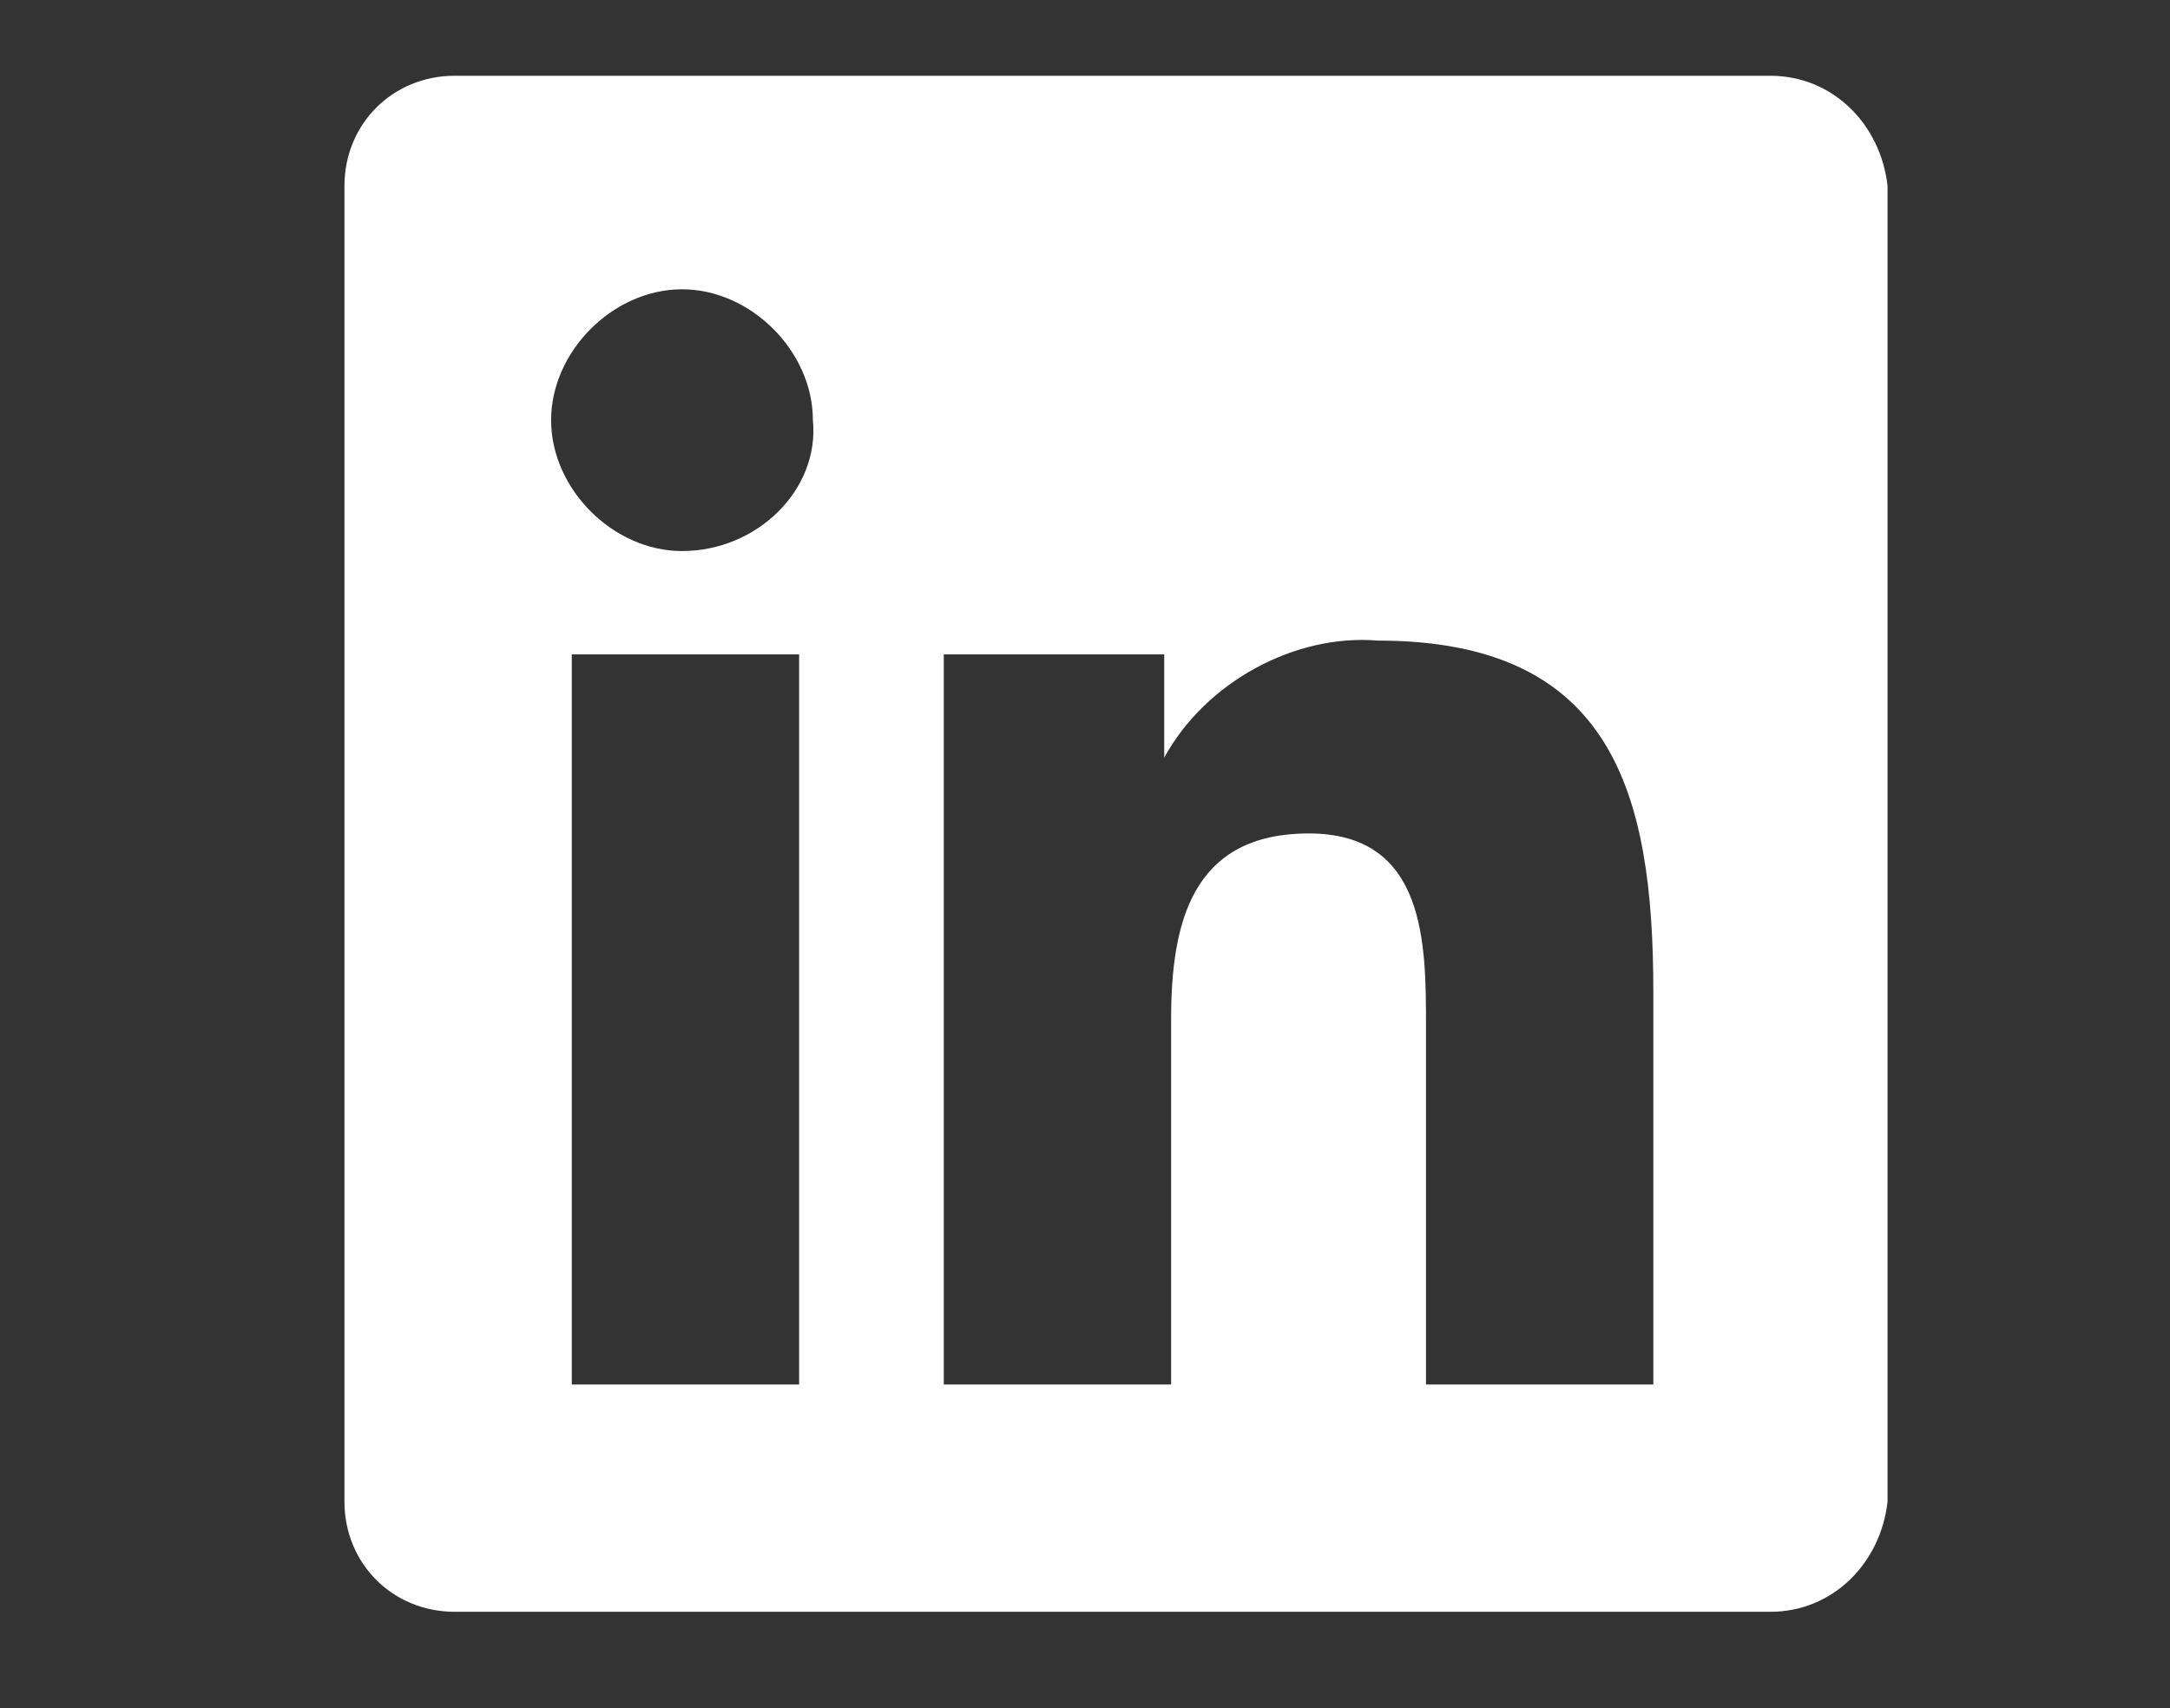 <?xml version="1.0" encoding="UTF-8"?>
<!-- Generator: Adobe Illustrator 28.2.0, SVG Export Plug-In . SVG Version: 6.00 Build 0)  -->
<svg xmlns="http://www.w3.org/2000/svg" xmlns:xlink="http://www.w3.org/1999/xlink" version="1.1" id="Layer_1" x="0px" y="0px" viewBox="0 0 31.5 24.8" style="enable-background:new 0 0 31.5 24.8;" xml:space="preserve">
<rect x="0" y="0" width="31.5" height="24.8" fill="#333333" stroke="none"/>
<style type="text/css">
	.st0{fill:#FFFFFF;}
</style>
<path id="Icon_corebrands-linkedin" class="st0" d="M24,20.1h-3.3v-5.2c0-1.2,0-2.8-1.7-2.8c-1.7,0-2,1.3-2,2.7v5.3h-3.3V9.5h3.2  v1.5h0c0.6-1.1,1.9-1.8,3.1-1.7c3.4,0,4,2.2,4,5.1L24,20.1L24,20.1z M9.9,8C8.9,8,8,7.1,8,6.1s0.9-1.9,1.9-1.9s1.9,0.9,1.9,1.9  c0,0,0,0,0,0C11.9,7.1,11,8,9.9,8C9.9,8,9.9,8,9.9,8z M11.6,20.1H8.3V9.5h3.3V20.1z M25.7,1.1H6.6C5.7,1.1,5,1.8,5,2.7c0,0,0,0,0,0  v19.1c0,0.9,0.7,1.6,1.6,1.6c0,0,0,0,0,0h19.1c0.9,0,1.6-0.7,1.7-1.6V2.7C27.3,1.8,26.6,1.1,25.7,1.1L25.7,1.1z"></path>
</svg>
